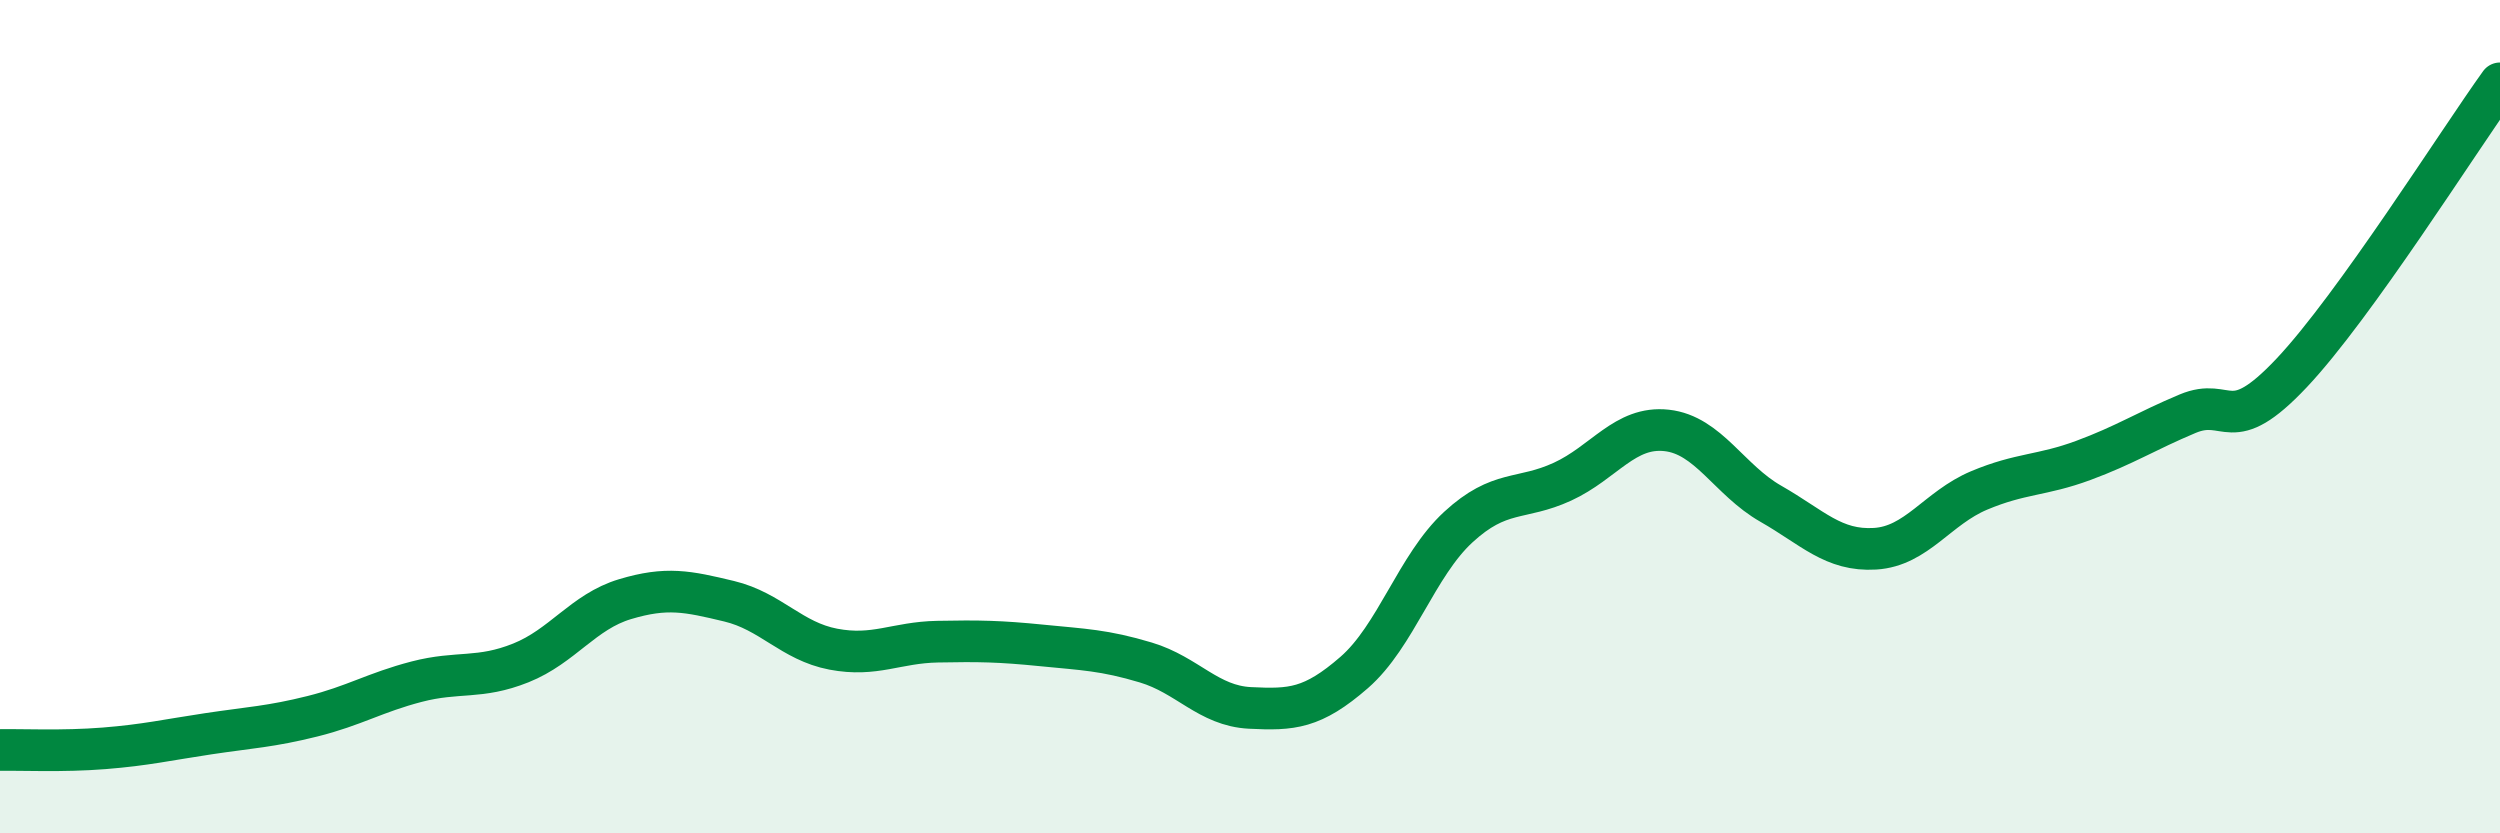 
    <svg width="60" height="20" viewBox="0 0 60 20" xmlns="http://www.w3.org/2000/svg">
      <path
        d="M 0,18 C 0.5,17.99 1.5,18.04 2.5,17.96 C 3.5,17.88 4,17.76 5,17.61 C 6,17.46 6.5,17.44 7.5,17.19 C 8.5,16.94 9,16.62 10,16.36 C 11,16.1 11.5,16.31 12.5,15.91 C 13.5,15.51 14,14.68 15,14.38 C 16,14.08 16.5,14.19 17.5,14.43 C 18.5,14.67 19,15.39 20,15.58 C 21,15.77 21.5,15.42 22.5,15.4 C 23.5,15.38 24,15.39 25,15.49 C 26,15.59 26.5,15.6 27.5,15.9 C 28.5,16.2 29,16.94 30,16.99 C 31,17.04 31.5,17.01 32.5,16.14 C 33.5,15.27 34,13.57 35,12.65 C 36,11.73 36.5,12.02 37.5,11.56 C 38.5,11.1 39,10.22 40,10.33 C 41,10.44 41.5,11.52 42.5,12.09 C 43.5,12.66 44,13.23 45,13.17 C 46,13.11 46.5,12.19 47.5,11.77 C 48.5,11.35 49,11.42 50,11.05 C 51,10.68 51.5,10.35 52.5,9.93 C 53.5,9.51 53.5,10.54 55,8.95 C 56.5,7.36 59,3.39 60,2L60 20L0 20Z"
        fill="#008740"
        opacity="0.1"
        stroke-linecap="round"
        stroke-linejoin="round"
      />
      <path
        d="M 0,18 C 0.5,17.99 1.5,18.04 2.5,17.96 C 3.5,17.88 4,17.76 5,17.61 C 6,17.46 6.5,17.44 7.5,17.19 C 8.5,16.94 9,16.62 10,16.36 C 11,16.1 11.5,16.31 12.5,15.91 C 13.5,15.51 14,14.68 15,14.38 C 16,14.08 16.5,14.19 17.5,14.43 C 18.5,14.67 19,15.39 20,15.58 C 21,15.77 21.5,15.42 22.5,15.4 C 23.5,15.38 24,15.39 25,15.49 C 26,15.59 26.5,15.6 27.5,15.9 C 28.5,16.2 29,16.94 30,16.99 C 31,17.04 31.5,17.01 32.5,16.14 C 33.5,15.27 34,13.57 35,12.65 C 36,11.73 36.5,12.02 37.5,11.56 C 38.5,11.1 39,10.22 40,10.33 C 41,10.44 41.5,11.52 42.5,12.09 C 43.5,12.66 44,13.23 45,13.17 C 46,13.11 46.5,12.19 47.5,11.77 C 48.5,11.35 49,11.42 50,11.05 C 51,10.68 51.5,10.35 52.5,9.93 C 53.5,9.51 53.5,10.54 55,8.95 C 56.5,7.36 59,3.39 60,2"
        stroke="#008740"
        stroke-width="1"
        fill="none"
        stroke-linecap="round"
        stroke-linejoin="round"
      />
    </svg>
  
